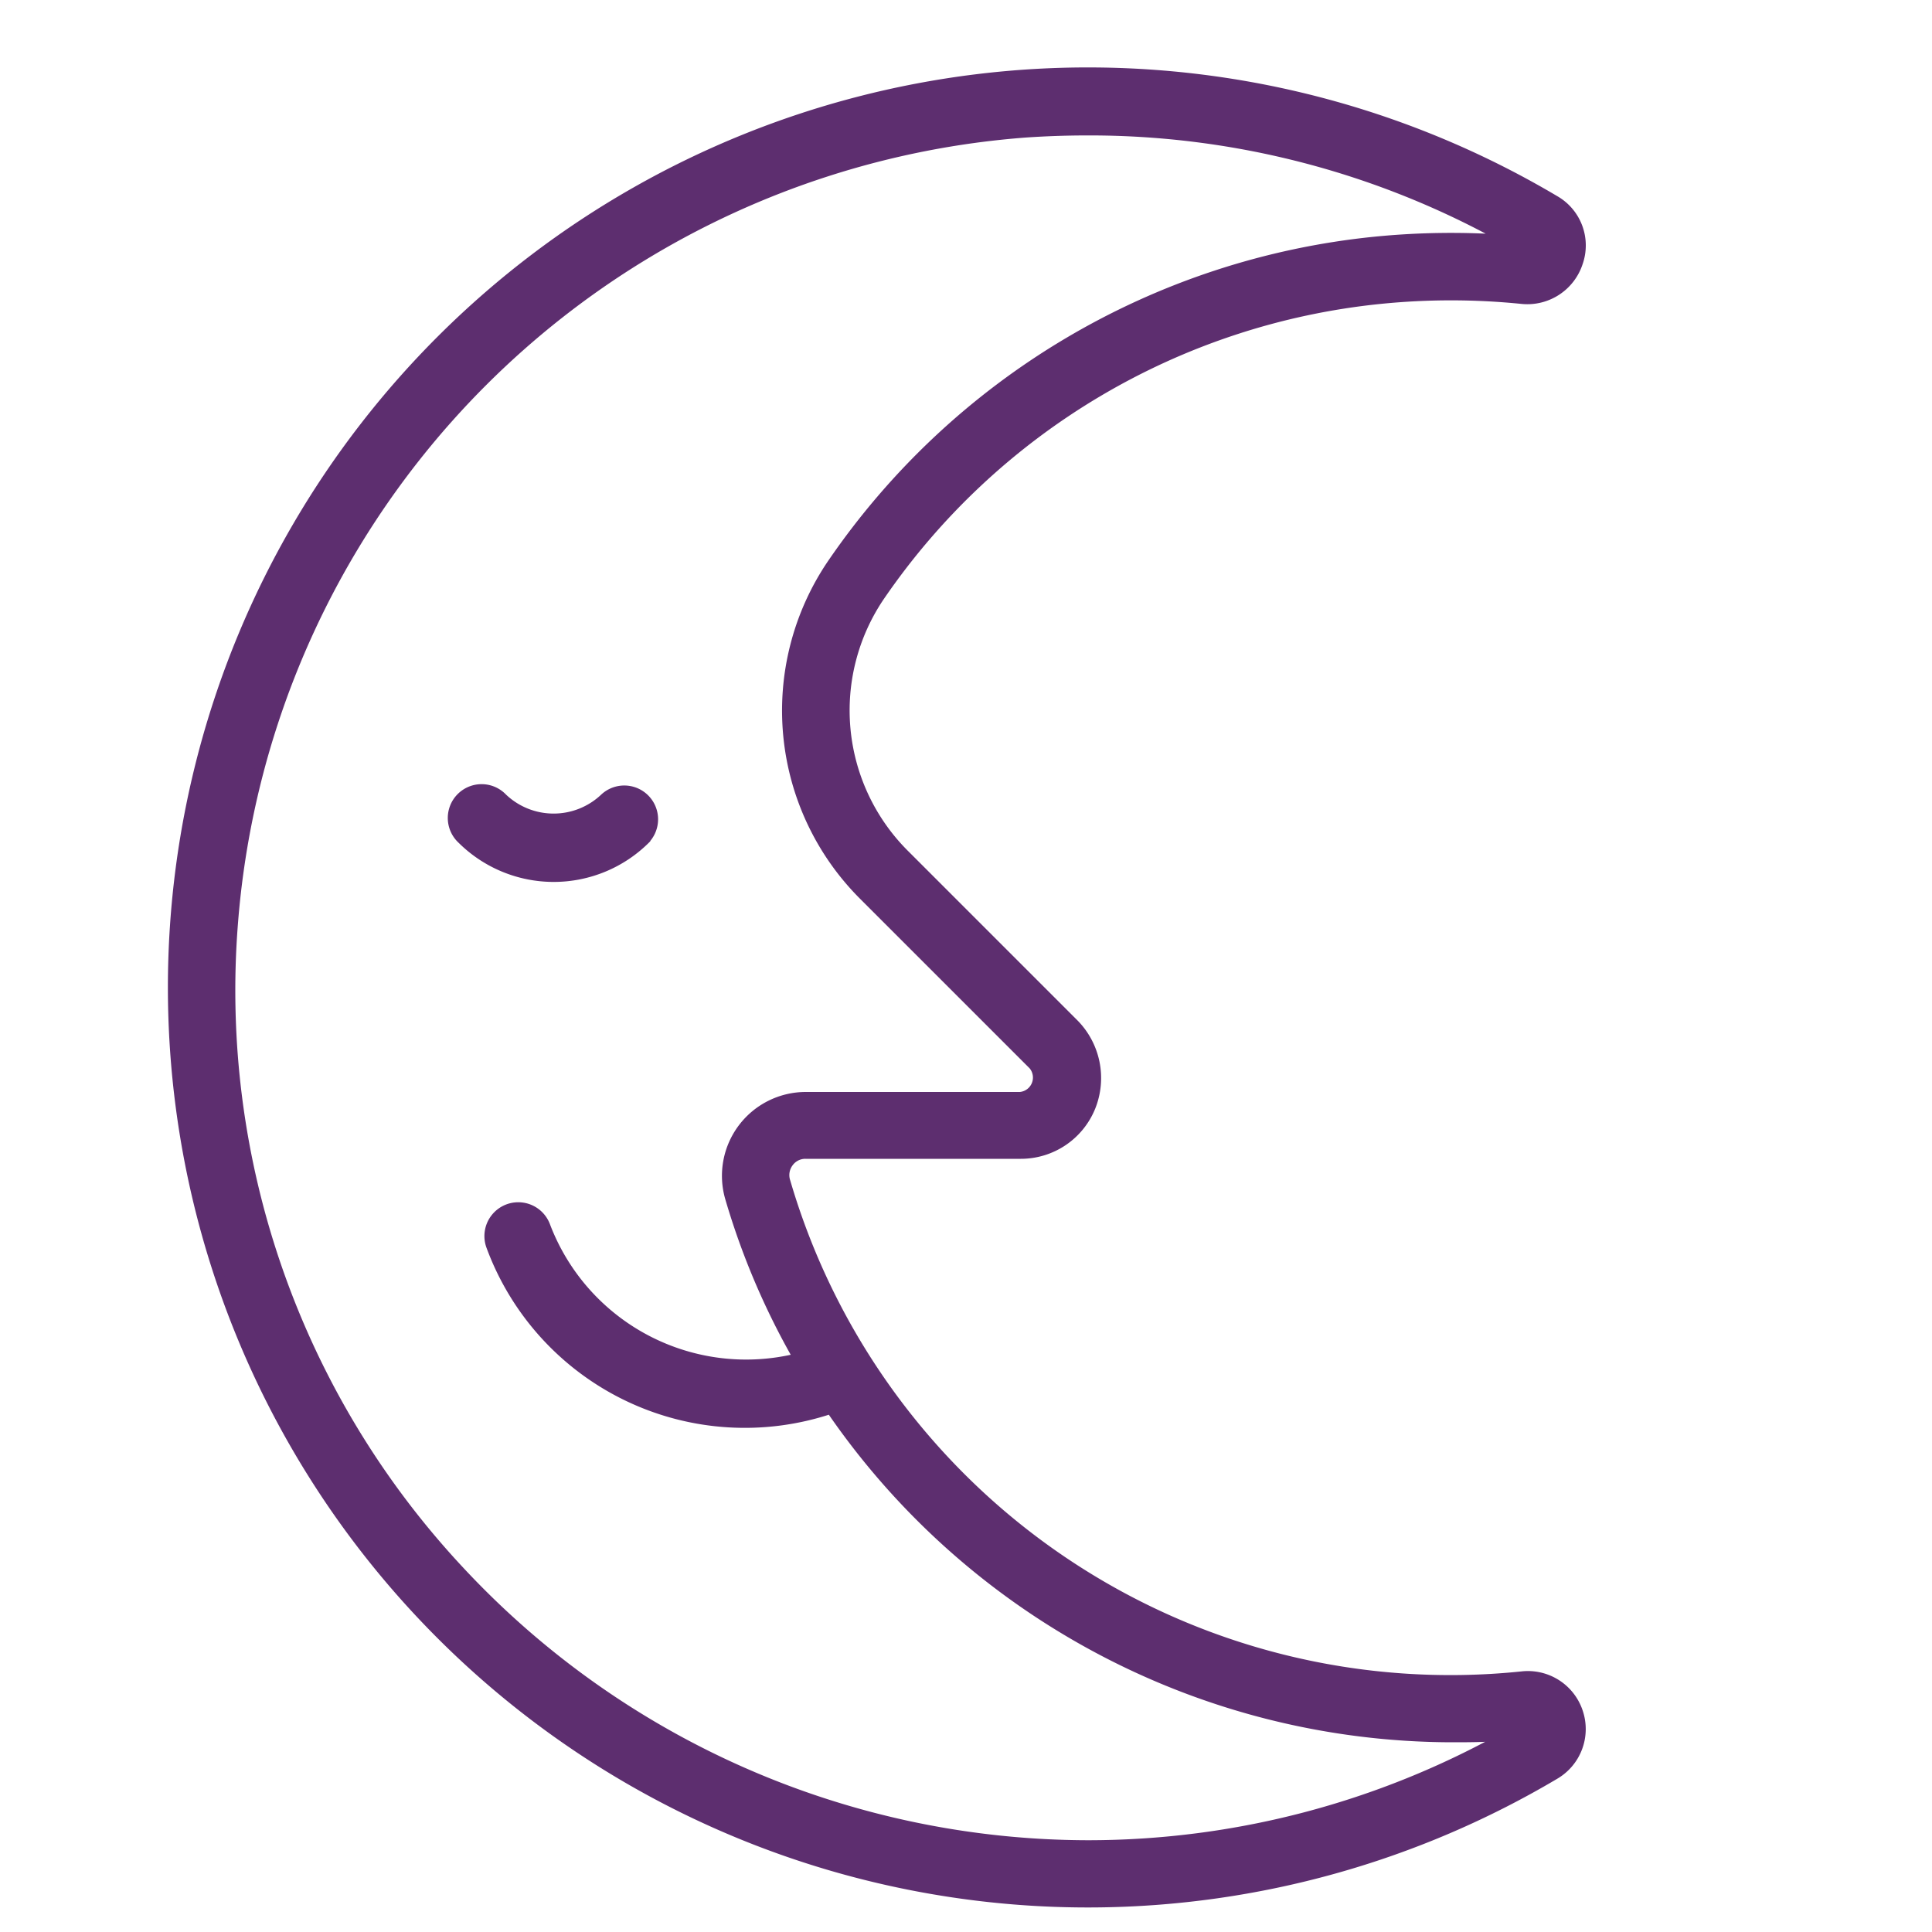 <svg xmlns="http://www.w3.org/2000/svg" viewBox="0 0 100 100" fill-rule="evenodd"><g class="t-group-origins"><path d="M81.69 88.64a2.74 2.74 0 0 0-2.91-1.88 35.85 35.85 0 0 1-38.12-25.6 1.09 1.09 0 0 1 .17-1 1.06 1.06 0 0 1 .86-.43H52.8a3.9 3.9 0 0 0 3.66-2.45A4 4 0 0 0 55.6 53l-8.74-8.74a10.52 10.52 0 0 1-1.31-13.41 35.75 35.75 0 0 1 25.9-15.37 36.47 36.47 0 0 1 7.31 0 2.76 2.76 0 0 0 2.92-1.89 2.69 2.69 0 0 0-1.2-3.22 47.37 47.37 0 1 0 0 81.48 2.73 2.73 0 0 0 1.21-3.21ZM56.32 95.5A44.52 44.52 0 0 1 23.8 81.32a44 44 0 0 1-11.73-33.57 44.5 44.5 0 0 1 41-40.88q1.61-.11 3.21-.11A44.12 44.12 0 0 1 78 12.41a39.77 39.77 0 0 0-6.83.09 38.74 38.74 0 0 0-28.09 16.66 13.52 13.52 0 0 0 1.66 17.23l8.74 8.74a1 1 0 0 1-.68 1.64H41.7A4.09 4.09 0 0 0 37.78 62a38.28 38.28 0 0 0 3.53 8.29 11.11 11.11 0 0 1-13.08-6.84 1.5 1.5 0 0 0-2.81 1.06A14 14 0 0 0 43 72.93a39.05 39.05 0 0 0 32.1 17c1 0 1.94 0 2.91-.11a44.27 44.27 0 0 1-21.69 5.68Z" stroke-width="0.5" stroke="#5d2e6f" fill="#5d2e6f" stroke-width-old="0"></path><path d="M33.41 43.43a1.5 1.5 0 0 0-2.12-2.12 3.83 3.83 0 0 1-5.27 0 1.5 1.5 0 1 0-2.11 2.13 6.74 6.74 0 0 0 9.5 0Z" stroke-width="0.5" stroke="#5d2e6f" fill="#5d2e6f" stroke-width-old="0"></path></g></svg>
